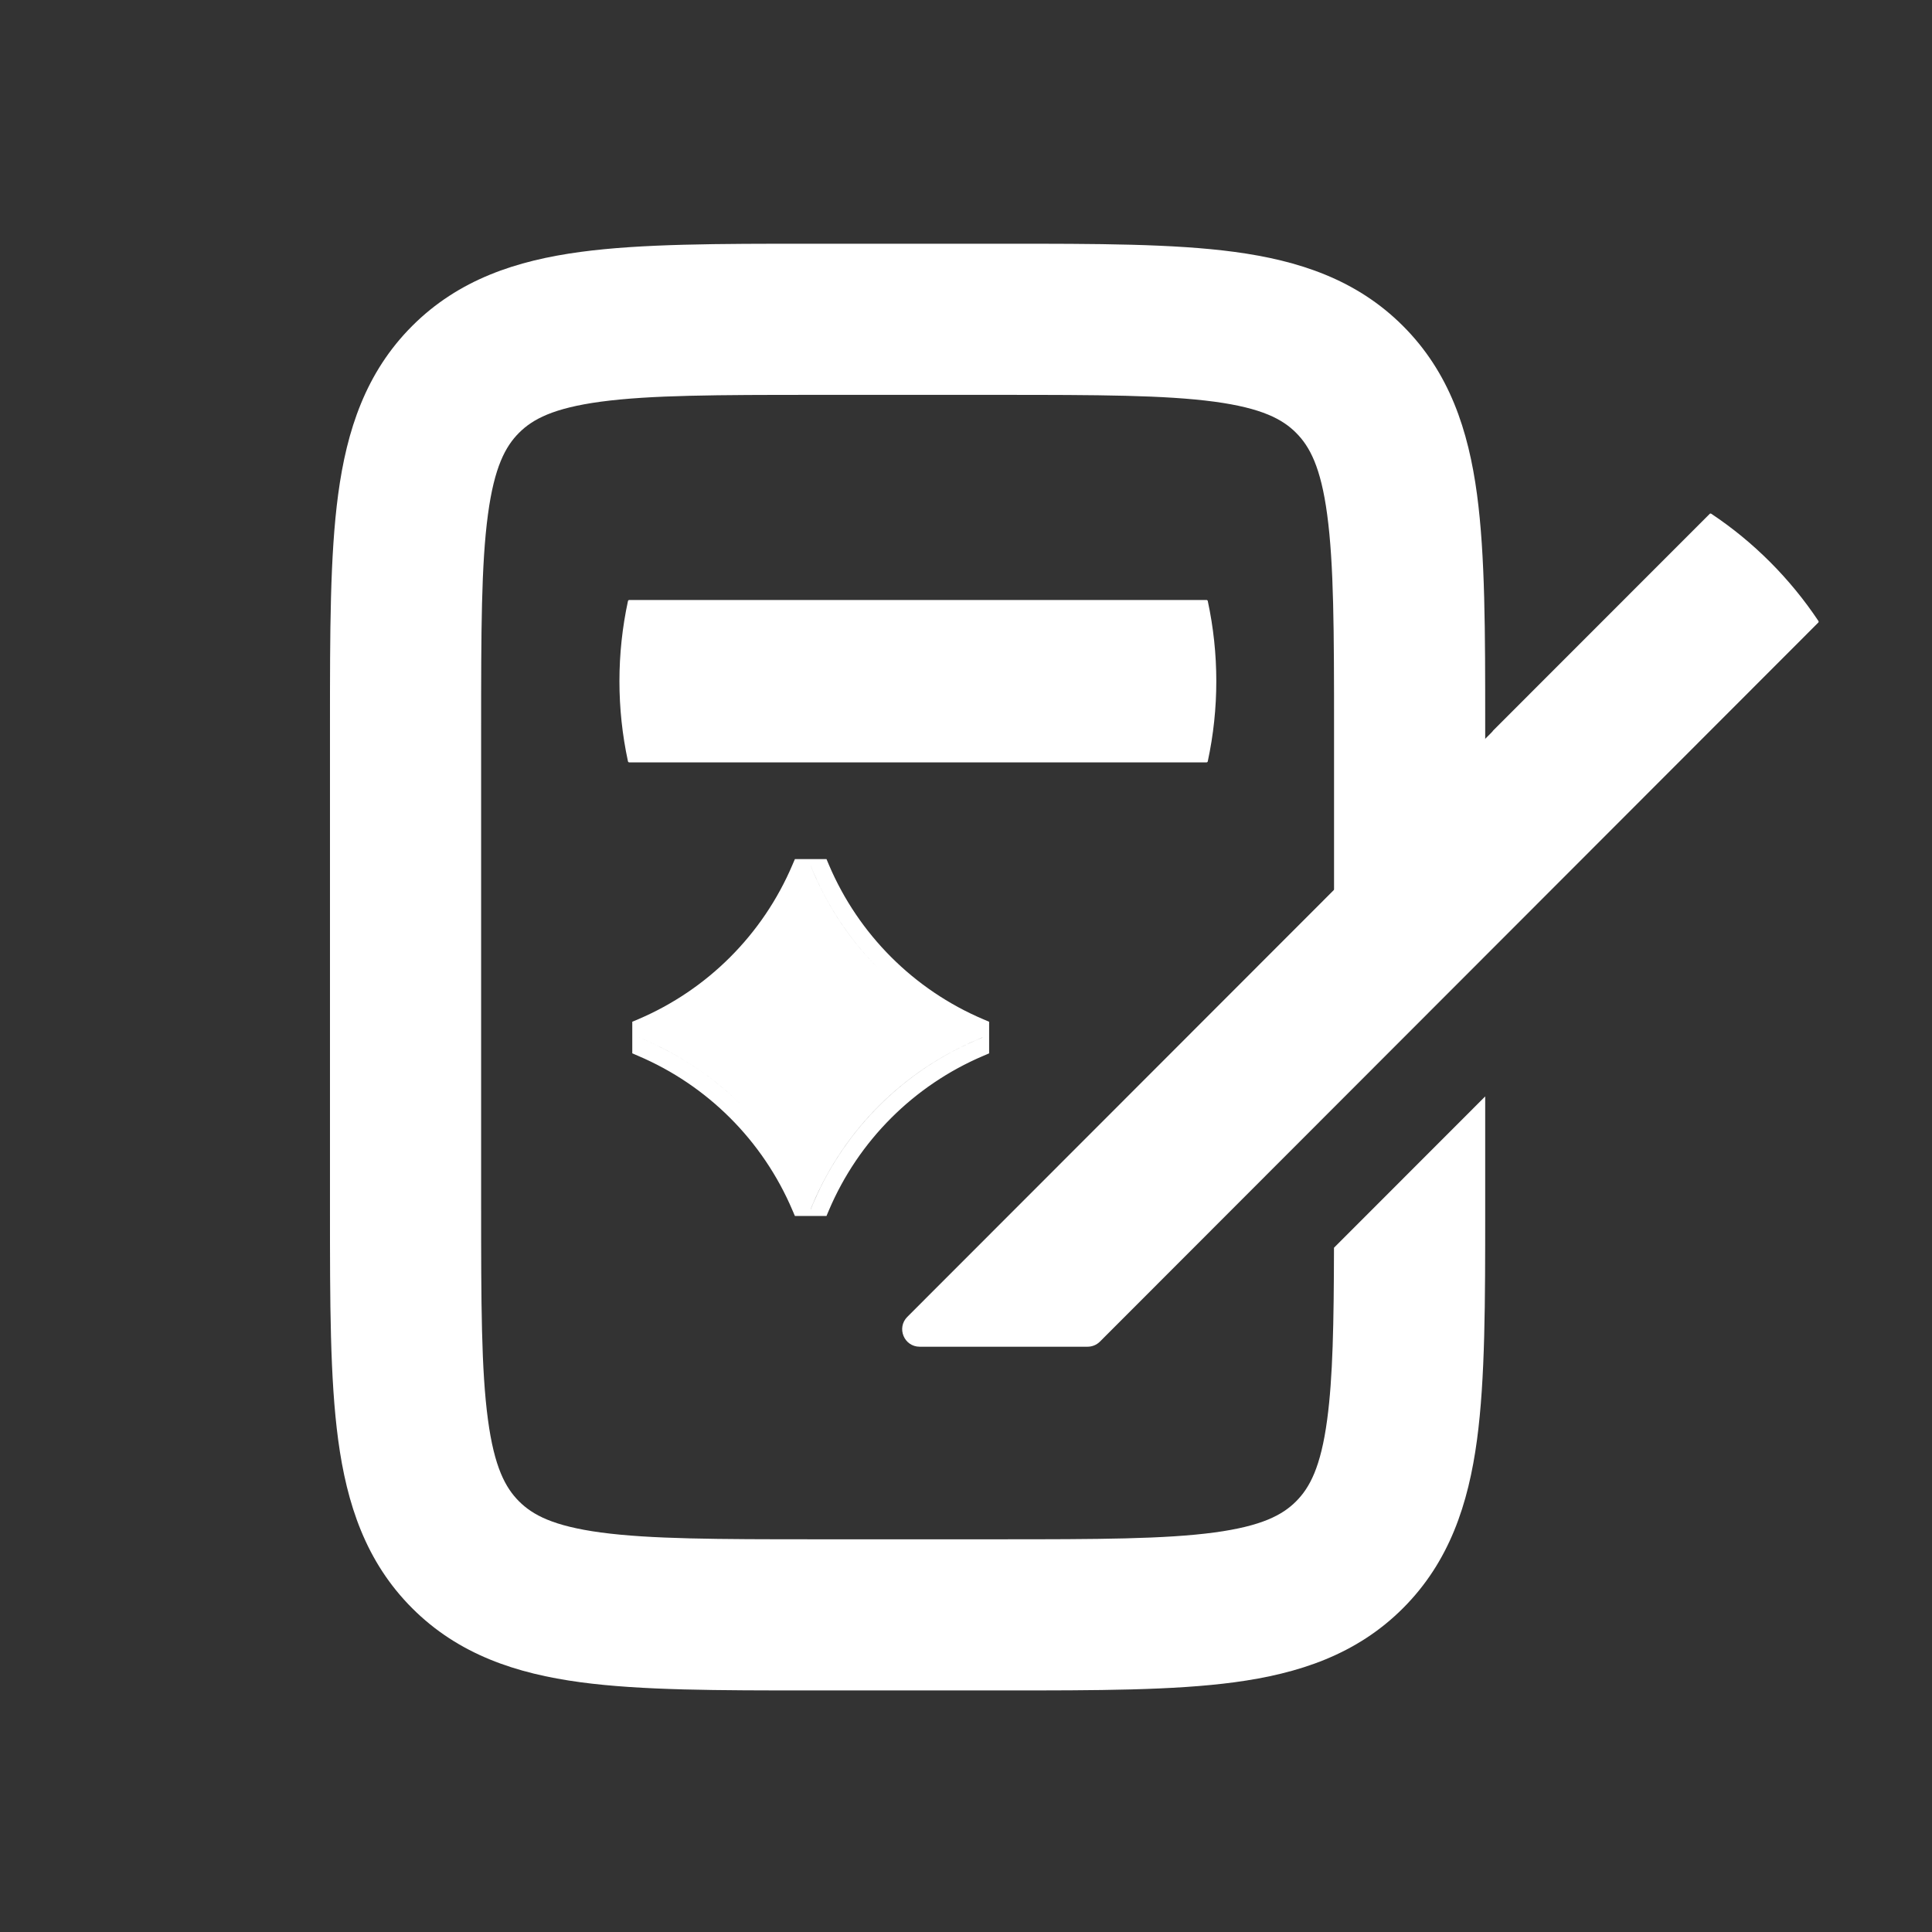 <svg width="34" height="34" viewBox="0 0 34 34" fill="none" xmlns="http://www.w3.org/2000/svg">
<rect x="0" y="0" width="34" height="34" fill="#333333" stroke="none"/>
<path fill-rule="evenodd" clip-rule="evenodd" d="M17.305 18.581L17.407 18.537L17.407 17.981L17.305 17.938C16.082 17.418 15.108 16.444 14.588 15.221L14.545 15.119H13.989L13.945 15.221C13.425 16.444 12.452 17.418 11.229 17.938L11.127 17.981V18.537L11.229 18.581C12.452 19.101 13.425 20.074 13.945 21.297L13.989 21.399L14.545 21.399L14.588 21.297C15.108 20.074 16.082 19.101 17.305 18.581ZM14.267 15.238L14.267 15.237L14.31 15.339L14.33 15.384C14.363 15.461 14.398 15.536 14.434 15.61C14.7 16.15 15.052 16.639 15.472 17.059C14.982 16.57 14.585 15.987 14.309 15.338L14.267 15.238ZM11.246 18.259L11.245 18.259L11.347 18.302L11.392 18.322C11.468 18.355 11.544 18.39 11.618 18.426C12.158 18.692 12.647 19.044 13.067 19.464C12.578 18.974 11.995 18.578 11.346 18.302L11.246 18.259ZM14.266 21.279L14.267 21.281L14.31 21.179L14.33 21.134C14.363 21.058 14.398 20.983 14.434 20.908C14.964 19.83 15.837 18.957 16.916 18.426C16.99 18.39 17.066 18.355 17.142 18.322L17.187 18.302L17.289 18.259L17.287 18.258L17.186 18.302C15.891 18.852 14.86 19.883 14.309 21.178L14.266 21.279Z" fill="white"/>
<path d="M21.255 13.398C21.253 13.409 21.243 13.417 21.232 13.417H11.075C11.063 13.417 11.054 13.409 11.051 13.398C10.851 12.469 10.851 11.507 11.051 10.578C11.054 10.566 11.063 10.559 11.075 10.559H21.232C21.243 10.559 21.253 10.566 21.255 10.578C21.455 11.507 21.455 12.469 21.255 13.398Z" fill="white"/>
<path d="M26.276 12.857C26.262 12.886 26.276 12.857 23.637 15.499L15.967 23.175C15.774 23.369 15.911 23.7 16.185 23.7H19.139C19.221 23.7 19.299 23.668 19.357 23.61L31.998 10.957C32.006 10.95 32.007 10.937 32.001 10.928C31.505 10.184 30.86 9.536 30.115 9.041C30.106 9.035 30.094 9.036 30.087 9.044L26.276 12.857Z" fill="white"/>
<path fill-rule="evenodd" clip-rule="evenodd" d="M14.357 4.289L14.264 4.289C12.641 4.289 11.29 4.289 10.218 4.433C9.088 4.585 8.071 4.919 7.254 5.736C6.437 6.553 6.103 7.57 5.951 8.701C5.807 9.773 5.807 11.124 5.807 12.747L5.807 12.839V21.199L5.807 21.291C5.807 22.915 5.807 24.265 5.951 25.337C6.103 26.468 6.437 27.485 7.254 28.302C8.071 29.119 9.088 29.453 10.218 29.605C11.29 29.749 12.641 29.749 14.264 29.749H14.264L14.357 29.749H17.587L17.679 29.749H17.679C19.302 29.749 20.653 29.749 21.725 29.605C22.855 29.453 23.873 29.119 24.69 28.302C25.507 27.485 25.841 26.468 25.993 25.337C26.137 24.265 26.137 22.915 26.137 21.291V21.291L26.137 21.199V19.295L23.476 21.958C23.473 23.289 23.456 24.243 23.356 24.983C23.244 25.819 23.049 26.181 22.809 26.421C22.569 26.662 22.206 26.856 21.371 26.969C20.497 27.086 19.326 27.089 17.587 27.089H14.357C12.617 27.089 11.447 27.086 10.573 26.969C9.737 26.856 9.375 26.662 9.134 26.421C8.894 26.181 8.699 25.819 8.587 24.983C8.469 24.109 8.467 22.938 8.467 21.199V12.839C8.467 11.1 8.469 9.929 8.587 9.055C8.699 8.22 8.894 7.857 9.134 7.617C9.375 7.376 9.737 7.182 10.573 7.069C11.447 6.952 12.617 6.949 14.357 6.949H17.587C19.326 6.949 20.497 6.952 21.371 7.069C22.206 7.182 22.569 7.376 22.809 7.617C23.049 7.857 23.244 8.22 23.356 9.055C23.474 9.929 23.477 11.1 23.477 12.839V18.131L23.827 17.78C25.155 16.451 25.811 15.798 26.137 15.473V12.839L26.137 12.747V12.747C26.137 11.124 26.137 9.773 25.993 8.701C25.841 7.57 25.507 6.553 24.69 5.736C23.873 4.919 22.855 4.585 21.725 4.433C20.653 4.289 19.302 4.289 17.679 4.289L17.587 4.289H14.357Z" fill="white"/>
</svg>
